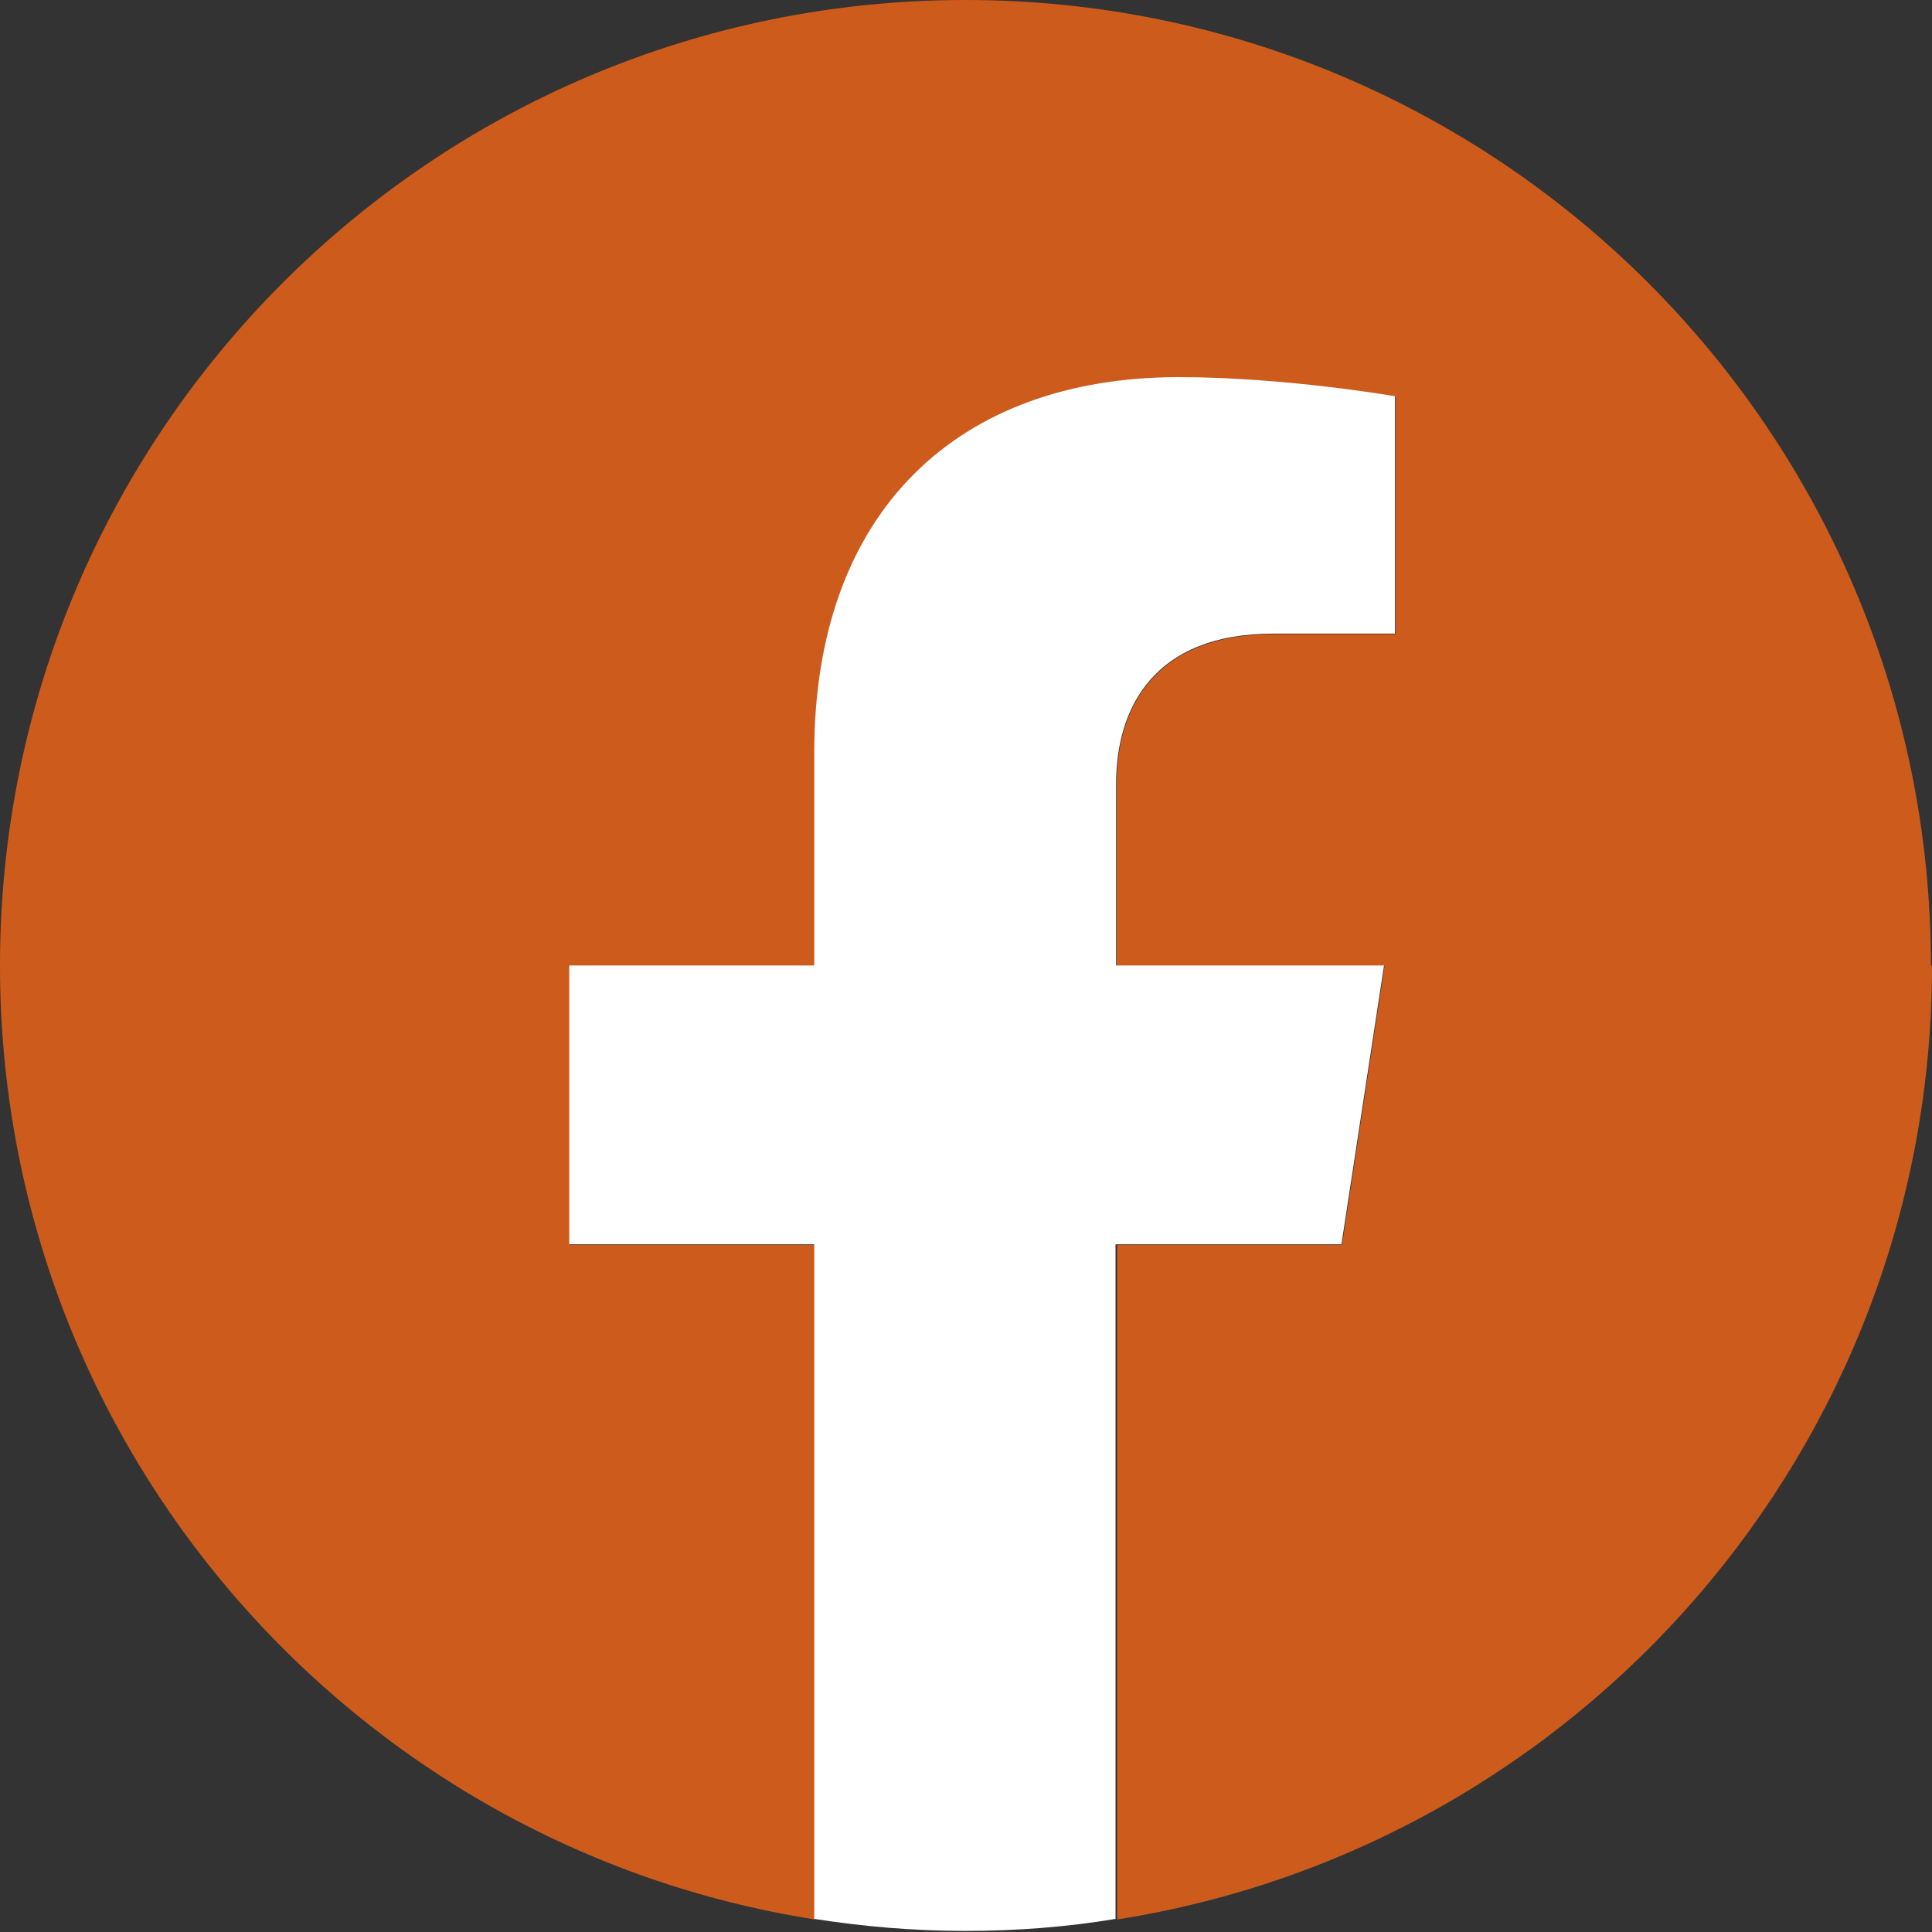 <svg width="50" height="50" viewBox="0 0 50 50" fill="none" xmlns="http://www.w3.org/2000/svg">
<rect x="0" y="0" width="50" height="50" fill="#333333" stroke="none"/>
<path d="M49.972 24.986C49.972 11.186 38.785 0 24.986 0C11.186 0 0 11.186 0 24.986C0 37.458 9.138 47.797 21.088 49.675V32.218H14.746V25H21.088V19.491C21.088 13.235 24.816 9.774 30.523 9.774C33.263 9.774 36.116 10.268 36.116 10.268V16.412H32.966C29.859 16.412 28.898 18.333 28.898 20.311V25H35.833L34.732 32.218H28.912V49.675C40.862 47.797 50 37.458 50 24.986H49.972Z" fill="#CD5C1C"/>
<path d="M34.717 32.203L35.819 24.986H28.884V20.297C28.884 18.319 29.859 16.398 32.952 16.398H36.102V10.254C36.102 10.254 33.248 9.76 30.508 9.76C24.802 9.76 21.073 13.22 21.073 19.477V24.986H14.732V32.203H21.073V49.661C22.345 49.859 23.644 49.972 24.972 49.972C26.299 49.972 27.599 49.873 28.87 49.661V32.203H34.689H34.717Z" fill="white"/>
</svg>
